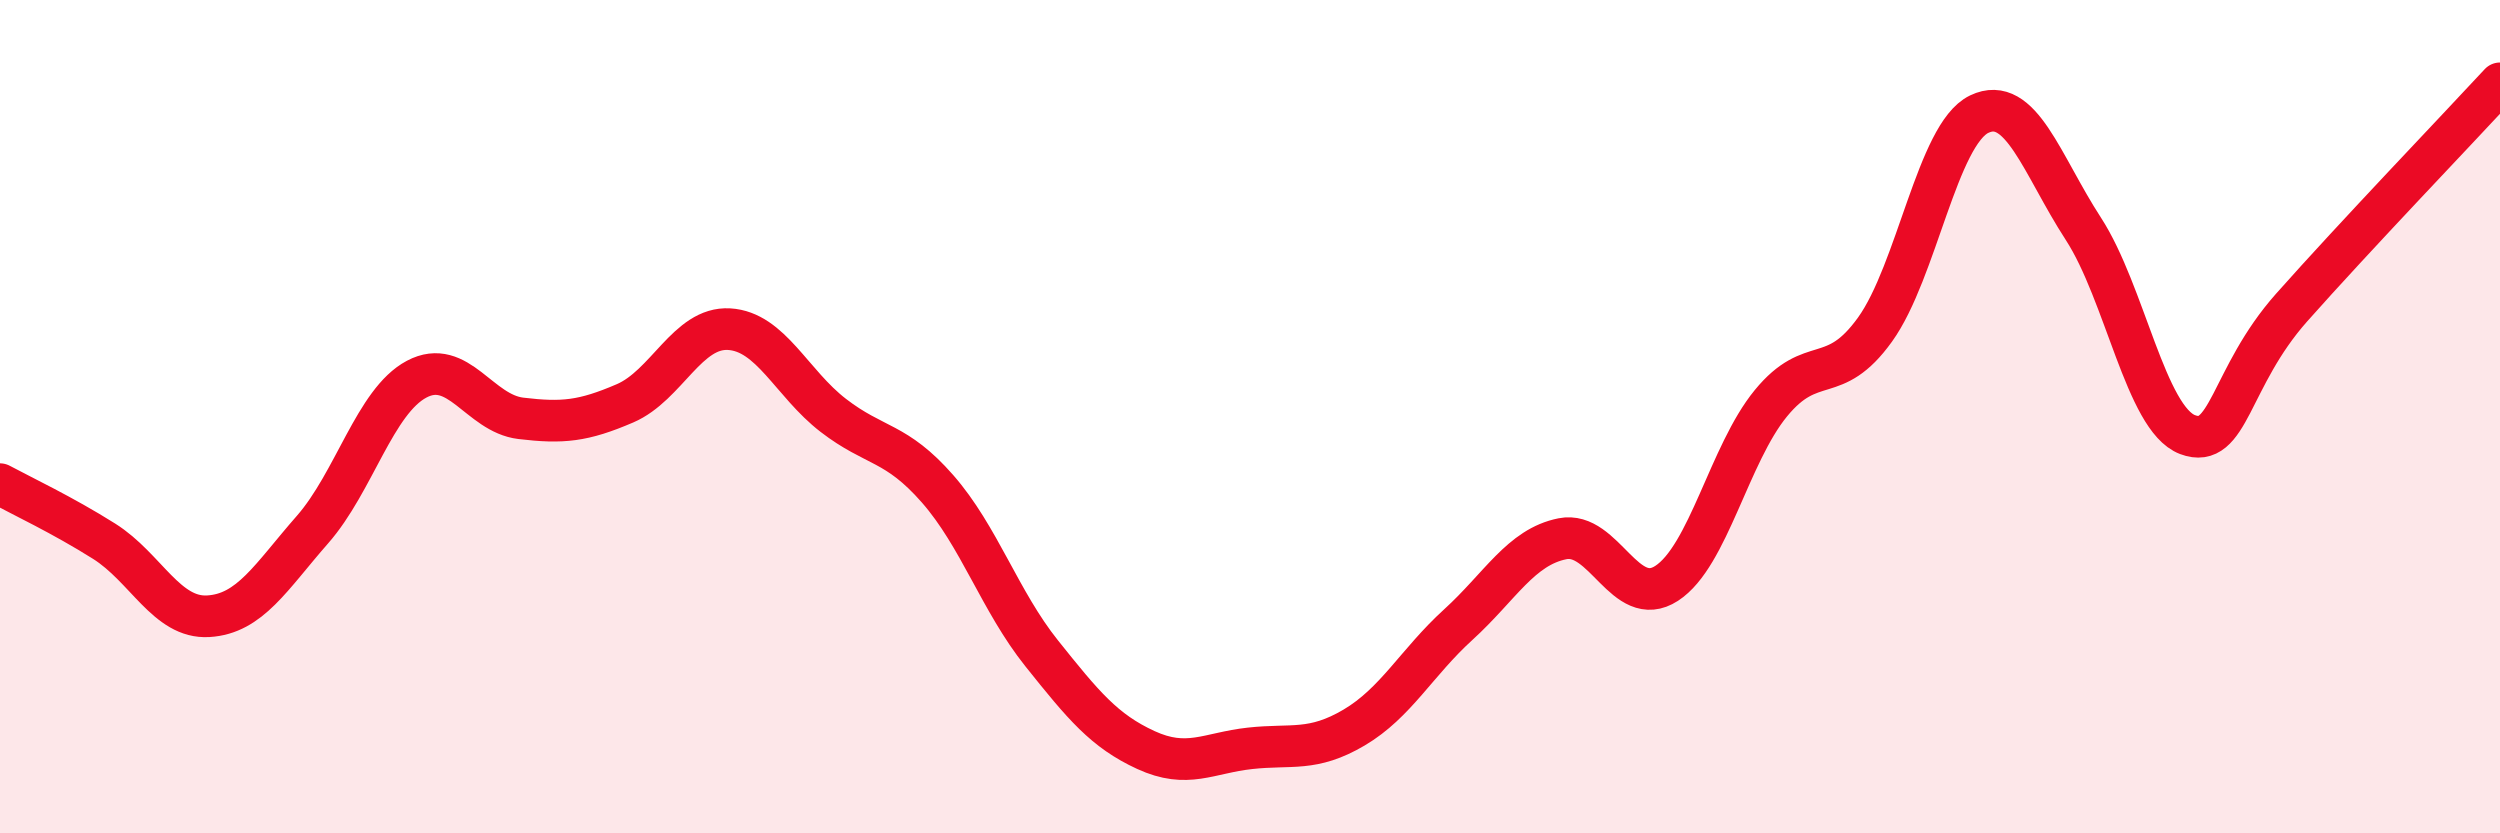 
    <svg width="60" height="20" viewBox="0 0 60 20" xmlns="http://www.w3.org/2000/svg">
      <path
        d="M 0,11.62 C 0.5,11.89 1.5,12.36 2.5,12.99 C 3.5,13.62 4,14.85 5,14.79 C 6,14.73 6.5,13.85 7.5,12.71 C 8.5,11.57 9,9.63 10,9.1 C 11,8.57 11.5,9.92 12.5,10.04 C 13.5,10.16 14,10.11 15,9.68 C 16,9.25 16.5,7.84 17.5,7.9 C 18.5,7.96 19,9.2 20,9.97 C 21,10.74 21.5,10.59 22.5,11.73 C 23.5,12.87 24,14.43 25,15.68 C 26,16.93 26.5,17.54 27.5,18 C 28.5,18.46 29,18.07 30,17.96 C 31,17.85 31.5,18.05 32.5,17.46 C 33.5,16.87 34,15.9 35,14.99 C 36,14.08 36.5,13.13 37.5,12.93 C 38.5,12.73 39,14.65 40,14 C 41,13.35 41.5,10.9 42.5,9.68 C 43.5,8.46 44,9.3 45,7.91 C 46,6.52 46.5,3.22 47.5,2.74 C 48.5,2.26 49,3.95 50,5.49 C 51,7.03 51.5,10.05 52.5,10.43 C 53.5,10.81 53.5,9.07 55,7.38 C 56.5,5.69 59,3.08 60,2L60 20L0 20Z"
        fill="#EB0A25"
        opacity="0.1"
        stroke-linecap="round"
        stroke-linejoin="round"
      />
      <path
        d="M 0,11.62 C 0.5,11.89 1.5,12.36 2.5,12.99 C 3.5,13.62 4,14.85 5,14.79 C 6,14.73 6.5,13.85 7.5,12.71 C 8.5,11.57 9,9.63 10,9.1 C 11,8.57 11.5,9.92 12.5,10.04 C 13.5,10.16 14,10.11 15,9.68 C 16,9.25 16.5,7.84 17.5,7.9 C 18.5,7.96 19,9.2 20,9.97 C 21,10.74 21.5,10.59 22.5,11.73 C 23.5,12.87 24,14.43 25,15.68 C 26,16.93 26.5,17.54 27.5,18 C 28.5,18.46 29,18.07 30,17.96 C 31,17.85 31.5,18.05 32.5,17.46 C 33.5,16.87 34,15.9 35,14.99 C 36,14.08 36.5,13.13 37.5,12.93 C 38.5,12.73 39,14.65 40,14 C 41,13.35 41.5,10.9 42.5,9.68 C 43.5,8.46 44,9.3 45,7.91 C 46,6.52 46.5,3.22 47.5,2.74 C 48.5,2.26 49,3.95 50,5.49 C 51,7.03 51.5,10.05 52.5,10.43 C 53.5,10.81 53.5,9.07 55,7.38 C 56.5,5.69 59,3.08 60,2"
        stroke="#EB0A25"
        stroke-width="1"
        fill="none"
        stroke-linecap="round"
        stroke-linejoin="round"
      />
    </svg>
  